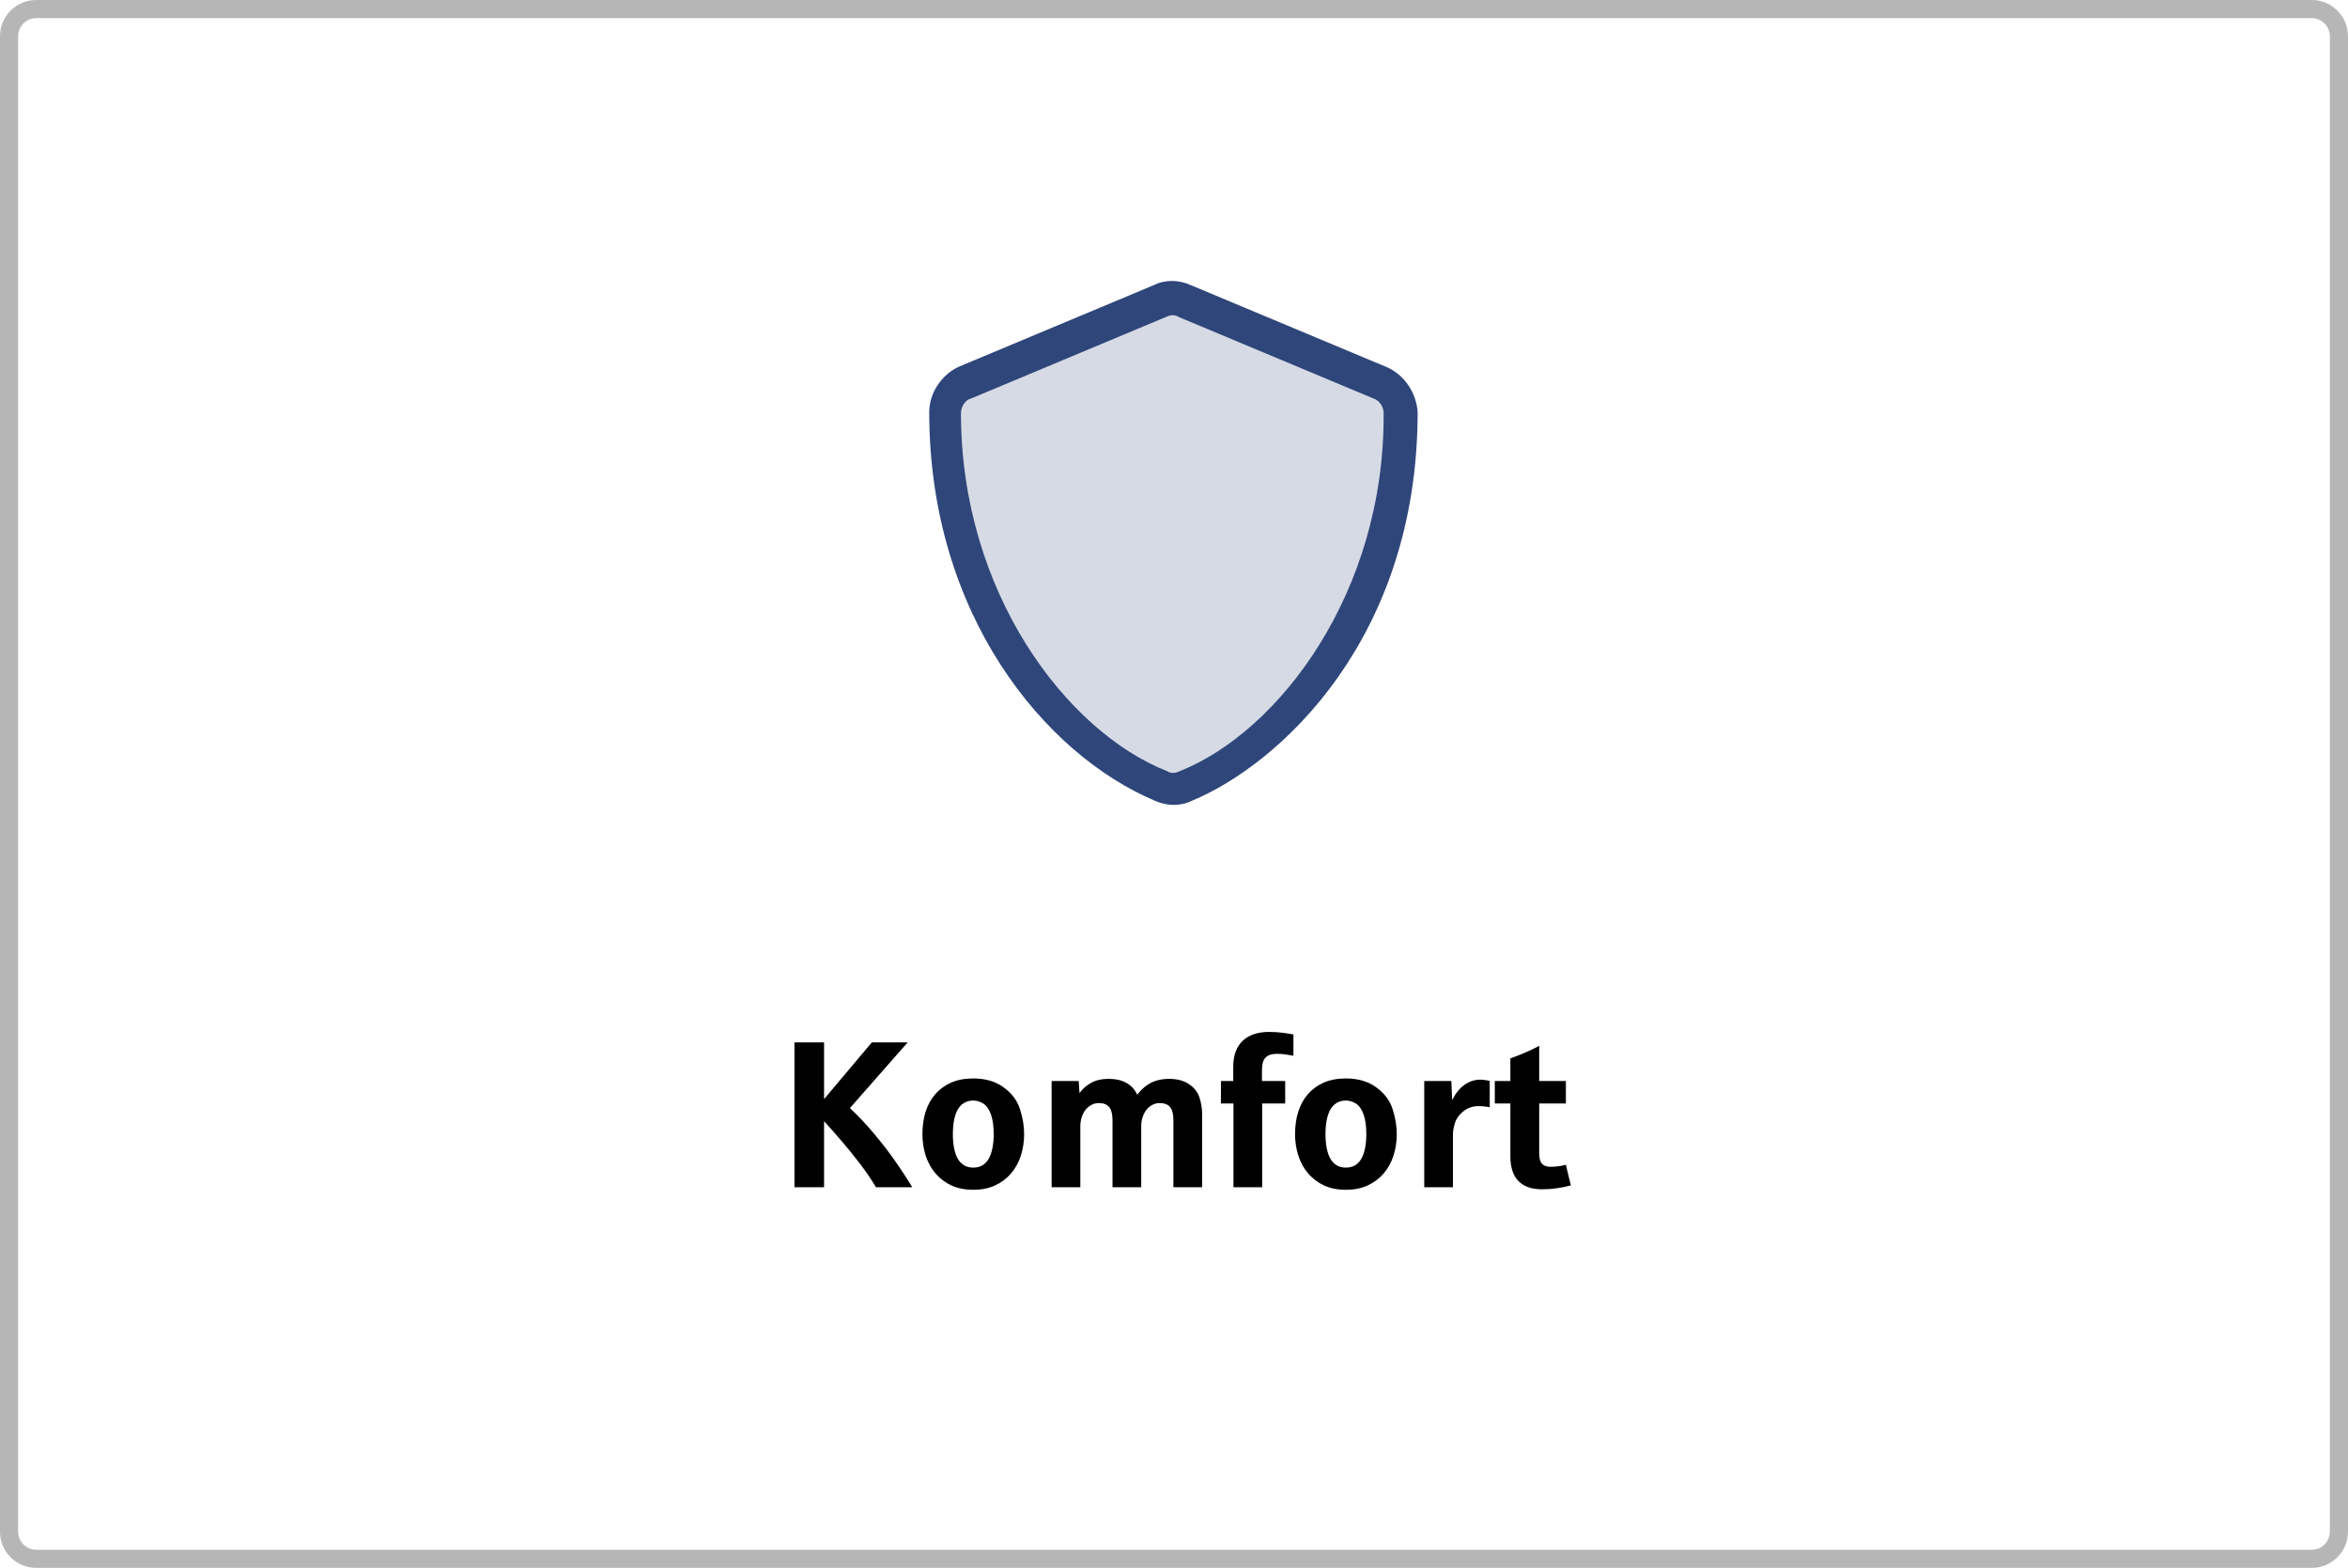 <svg width="259" height="173" viewBox="0 0 259 173" fill="none" xmlns="http://www.w3.org/2000/svg">
<rect width="259" height="173" fill="white"/>
<path d="M4 1H255C256.657 1 258 2.343 258 4V169C258 170.657 256.657 172 255 172H4C2.343 172 1 170.657 1 169V4C1 2.343 2.343 1 4 1Z" stroke="#B7B6B6" stroke-width="2"/>
<path d="M150.317 42.681L130.762 34.43C129.512 33.857 128.147 33.857 127.01 34.43L107.456 42.681C105.751 43.483 104.5 45.316 104.5 47.264C104.5 67.777 116.096 81.872 127.124 86.57C128.375 87.143 129.739 87.143 130.876 86.57C139.631 82.903 153.5 70.183 153.5 47.264C153.386 45.431 152.249 43.483 150.317 42.681Z" fill="#D5DAE4"/>
<path fill-rule="evenodd" clip-rule="evenodd" d="M130.125 85.094C129.625 85.344 129.125 85.344 128.75 85.094C117.625 80.719 106 65.344 106 45.594C106 44.844 106.5 44.094 107.125 43.969L128.625 34.969C129.125 34.719 129.625 34.719 130 34.969L151.5 43.969C152.25 44.219 152.625 44.969 152.625 45.594C152.75 65.344 141.125 80.719 130.125 85.094ZM152.875 40.469L131.375 31.469C130 30.844 128.5 30.844 127.25 31.469L105.75 40.469C103.875 41.344 102.5 43.344 102.5 45.469C102.5 67.844 115.25 83.219 127.375 88.345C128.75 88.97 130.25 88.97 131.5 88.345C141.125 84.344 156.375 70.469 156.375 45.469C156.25 43.469 155 41.344 152.875 40.469Z" fill="#2F467A"/>
<path d="M87.633 131V115.019H90.901V121.274L96.168 115.019H100.121L93.753 122.263C94.674 123.124 95.588 124.097 96.494 125.183C97.4 126.268 98.197 127.313 98.886 128.316C99.582 129.319 100.162 130.214 100.626 131H96.628C96.119 130.146 95.528 129.278 94.854 128.395C94.18 127.511 93.488 126.658 92.776 125.834C92.073 125.01 91.447 124.303 90.901 123.711V131H87.633ZM107.354 131.281C106.455 131.281 105.658 131.124 104.961 130.809C104.273 130.487 103.689 130.049 103.209 129.495C102.73 128.941 102.367 128.29 102.12 127.541C101.873 126.792 101.75 125.991 101.75 125.138C101.75 124.247 101.866 123.427 102.098 122.678C102.337 121.922 102.693 121.274 103.165 120.735C103.636 120.189 104.22 119.762 104.917 119.455C105.62 119.148 106.433 118.995 107.354 118.995C108.694 118.995 109.809 119.32 110.7 119.972C111.599 120.616 112.201 121.417 112.508 122.375C112.815 123.326 112.969 124.247 112.969 125.138C112.969 125.991 112.845 126.792 112.598 127.541C112.351 128.29 111.988 128.941 111.509 129.495C111.03 130.049 110.442 130.487 109.746 130.809C109.049 131.124 108.252 131.281 107.354 131.281ZM107.354 128.833C108.125 128.833 108.694 128.507 109.061 127.855C109.427 127.197 109.611 126.291 109.611 125.138C109.611 124.262 109.51 123.539 109.308 122.97C109.105 122.394 108.825 121.993 108.465 121.769C108.113 121.544 107.743 121.432 107.354 121.432C106.972 121.432 106.639 121.518 106.354 121.69C106.069 121.855 105.834 122.098 105.646 122.42C105.467 122.742 105.332 123.131 105.242 123.588C105.152 124.045 105.107 124.561 105.107 125.138C105.107 125.714 105.152 126.231 105.242 126.688C105.332 127.144 105.467 127.534 105.646 127.855C105.834 128.17 106.069 128.413 106.354 128.585C106.639 128.75 106.972 128.833 107.354 128.833ZM116.001 131V119.275H118.988L119.078 120.623C119.393 120.159 119.816 119.781 120.347 119.489C120.879 119.189 121.515 119.04 122.256 119.04C123.065 119.04 123.731 119.189 124.255 119.489C124.787 119.788 125.184 120.222 125.446 120.792C125.738 120.402 126.071 120.069 126.445 119.792C126.827 119.515 127.231 119.32 127.658 119.208C128.092 119.096 128.515 119.04 128.927 119.04C129.841 119.04 130.582 119.234 131.151 119.624C131.727 120.005 132.113 120.496 132.308 121.095C132.502 121.694 132.6 122.296 132.6 122.903V131H129.433V123.599C129.433 122.94 129.313 122.461 129.073 122.162C128.834 121.862 128.448 121.712 127.917 121.712C127.617 121.712 127.34 121.784 127.085 121.926C126.838 122.061 126.625 122.244 126.445 122.476C126.266 122.708 126.127 122.981 126.03 123.296C125.932 123.603 125.884 123.925 125.884 124.262V131H122.717V123.599C122.717 122.94 122.597 122.461 122.357 122.162C122.118 121.862 121.732 121.712 121.201 121.712C120.901 121.712 120.624 121.784 120.37 121.926C120.123 122.061 119.909 122.244 119.729 122.476C119.55 122.708 119.411 122.981 119.314 123.296C119.217 123.603 119.168 123.925 119.168 124.262V131H116.001ZM136.059 131V121.757H134.677V119.275H136.036V117.681C136.036 117.037 136.13 116.475 136.317 115.996C136.504 115.517 136.77 115.12 137.114 114.806C137.459 114.491 137.87 114.255 138.35 114.098C138.836 113.941 139.375 113.862 139.967 113.862C140.543 113.862 141.067 113.896 141.539 113.963C142.018 114.023 142.396 114.083 142.673 114.143V116.49C142.456 116.445 142.183 116.4 141.854 116.355C141.524 116.303 141.187 116.277 140.843 116.277C140.296 116.277 139.884 116.412 139.607 116.681C139.338 116.943 139.203 117.407 139.203 118.074V119.275H141.764V121.757H139.226V131H136.059ZM148.457 131.281C147.559 131.281 146.761 131.124 146.065 130.809C145.376 130.487 144.792 130.049 144.313 129.495C143.834 128.941 143.471 128.29 143.224 127.541C142.977 126.792 142.853 125.991 142.853 125.138C142.853 124.247 142.969 123.427 143.201 122.678C143.441 121.922 143.796 121.274 144.268 120.735C144.74 120.189 145.324 119.762 146.02 119.455C146.724 119.148 147.536 118.995 148.457 118.995C149.797 118.995 150.913 119.32 151.804 119.972C152.702 120.616 153.305 121.417 153.612 122.375C153.919 123.326 154.072 124.247 154.072 125.138C154.072 125.991 153.949 126.792 153.702 127.541C153.455 128.29 153.091 128.941 152.612 129.495C152.133 130.049 151.545 130.487 150.849 130.809C150.153 131.124 149.355 131.281 148.457 131.281ZM148.457 128.833C149.228 128.833 149.797 128.507 150.164 127.855C150.531 127.197 150.714 126.291 150.714 125.138C150.714 124.262 150.613 123.539 150.411 122.97C150.209 122.394 149.928 121.993 149.569 121.769C149.217 121.544 148.846 121.432 148.457 121.432C148.075 121.432 147.742 121.518 147.458 121.69C147.173 121.855 146.937 122.098 146.75 122.42C146.57 122.742 146.436 123.131 146.346 123.588C146.256 124.045 146.211 124.561 146.211 125.138C146.211 125.714 146.256 126.231 146.346 126.688C146.436 127.144 146.57 127.534 146.75 127.855C146.937 128.17 147.173 128.413 147.458 128.585C147.742 128.75 148.075 128.833 148.457 128.833ZM157.104 131V119.275H160.092L160.182 121.387C160.556 120.638 161.009 120.076 161.541 119.702C162.072 119.32 162.656 119.129 163.292 119.129C163.525 119.129 163.734 119.148 163.921 119.186C164.116 119.215 164.251 119.245 164.326 119.275V122.173C164.206 122.143 164.037 122.117 163.82 122.094C163.603 122.064 163.364 122.049 163.102 122.049C162.443 122.049 161.877 122.244 161.406 122.633C160.934 123.023 160.627 123.453 160.485 123.925C160.343 124.389 160.271 124.793 160.271 125.138V131H157.104ZM170.109 131.225C169.473 131.225 168.934 131.139 168.492 130.966C168.05 130.787 167.687 130.54 167.403 130.225C167.126 129.903 166.924 129.521 166.796 129.08C166.669 128.638 166.605 128.151 166.605 127.62V121.757H164.887V119.275H166.605V116.782C167.047 116.625 167.549 116.43 168.11 116.198C168.672 115.959 169.23 115.693 169.784 115.401V119.275H172.726V121.757H169.784V127.249C169.784 127.803 169.889 128.192 170.098 128.417C170.315 128.634 170.626 128.743 171.03 128.743C171.352 128.743 171.667 128.72 171.974 128.675C172.288 128.63 172.539 128.578 172.726 128.518L173.276 130.798C172.76 130.933 172.243 131.037 171.727 131.112C171.21 131.187 170.671 131.225 170.109 131.225Z" fill="black"/>
</svg>
